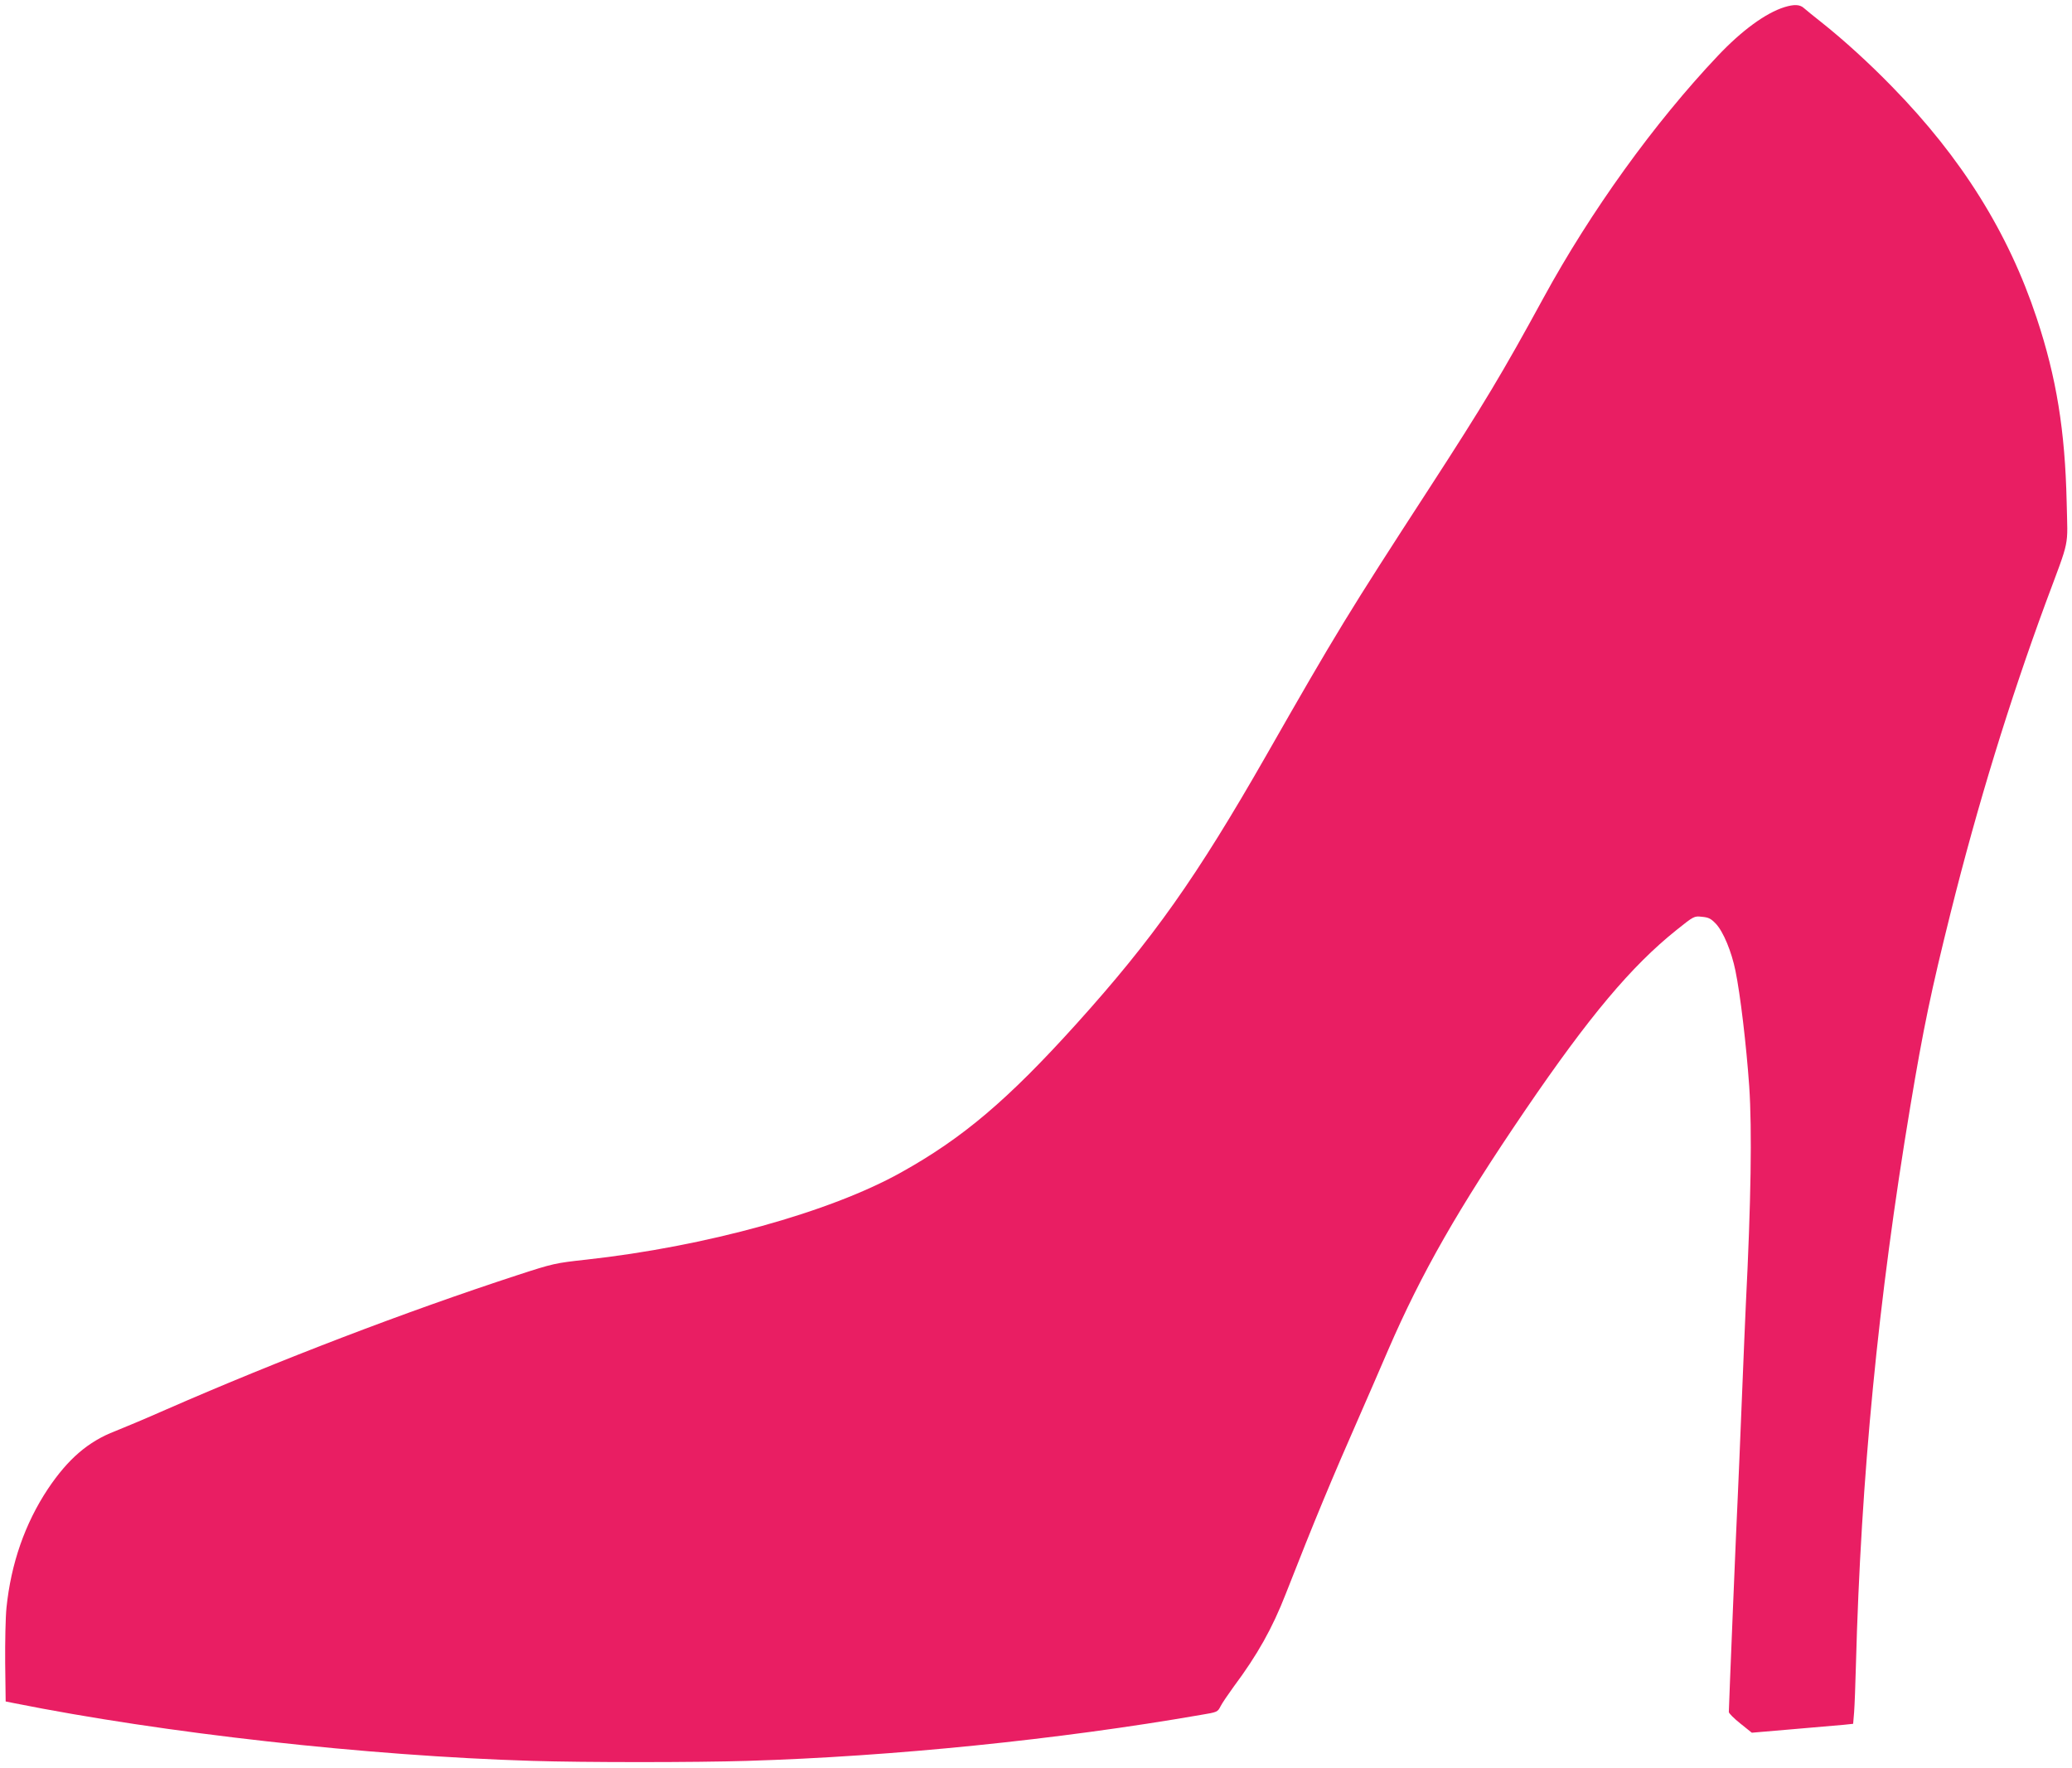 <?xml version="1.0" standalone="no"?>
<!DOCTYPE svg PUBLIC "-//W3C//DTD SVG 20010904//EN"
 "http://www.w3.org/TR/2001/REC-SVG-20010904/DTD/svg10.dtd">
<svg version="1.0" xmlns="http://www.w3.org/2000/svg"
 width="1280pt" height="1092pt" viewBox="0 0 1280 1092"
 preserveAspectRatio="xMidYMid meet">
<g transform="translate(0,1092) scale(0.1,-0.1)"
fill="#e91e63" stroke="none">
<path d="M11024 10876 c-116 -36 -265 -145 -413 -302 -391 -413 -785 -960
-1076 -1494 -252 -462 -370 -659 -708 -1180 -498 -767 -569 -883 -1004 -1645
-431 -754 -699 -1133 -1172 -1658 -425 -471 -703 -707 -1086 -920 -439 -245
-1206 -457 -1945 -538 -190 -21 -201 -23 -425 -96 -689 -225 -1469 -524 -2165
-828 -129 -57 -272 -117 -318 -135 -167 -64 -292 -172 -416 -357 -142 -214
-228 -461 -256 -734 -6 -58 -9 -212 -8 -342 l3 -237 50 -10 c929 -186 2182
-326 3203 -357 318 -10 1007 -10 1327 0 896 27 1928 132 2803 284 103 17 104
18 122 53 10 20 47 74 81 121 147 197 239 361 322 574 181 462 281 702 467
1125 37 85 112 256 165 380 207 478 433 874 849 1485 394 578 654 887 931
1109 110 88 110 88 159 83 42 -4 55 -11 86 -43 46 -49 97 -172 121 -291 30
-145 67 -457 85 -713 18 -270 11 -715 -21 -1350 -3 -58 -14 -325 -25 -595 -11
-269 -22 -537 -25 -595 -6 -104 -55 -1297 -55 -1325 0 -8 32 -40 71 -71 l71
-57 257 22 c141 12 281 24 312 27 l57 6 6 72 c3 39 8 168 11 286 31 1167 138
2267 336 3455 81 486 129 715 250 1200 167 668 362 1301 586 1910 154 415 136
332 130 625 -10 440 -63 768 -185 1135 -175 528 -464 990 -892 1428 -143 147
-300 290 -440 401 -47 37 -95 76 -106 86 -25 23 -61 24 -120 6z"/>
</g>
</svg>
